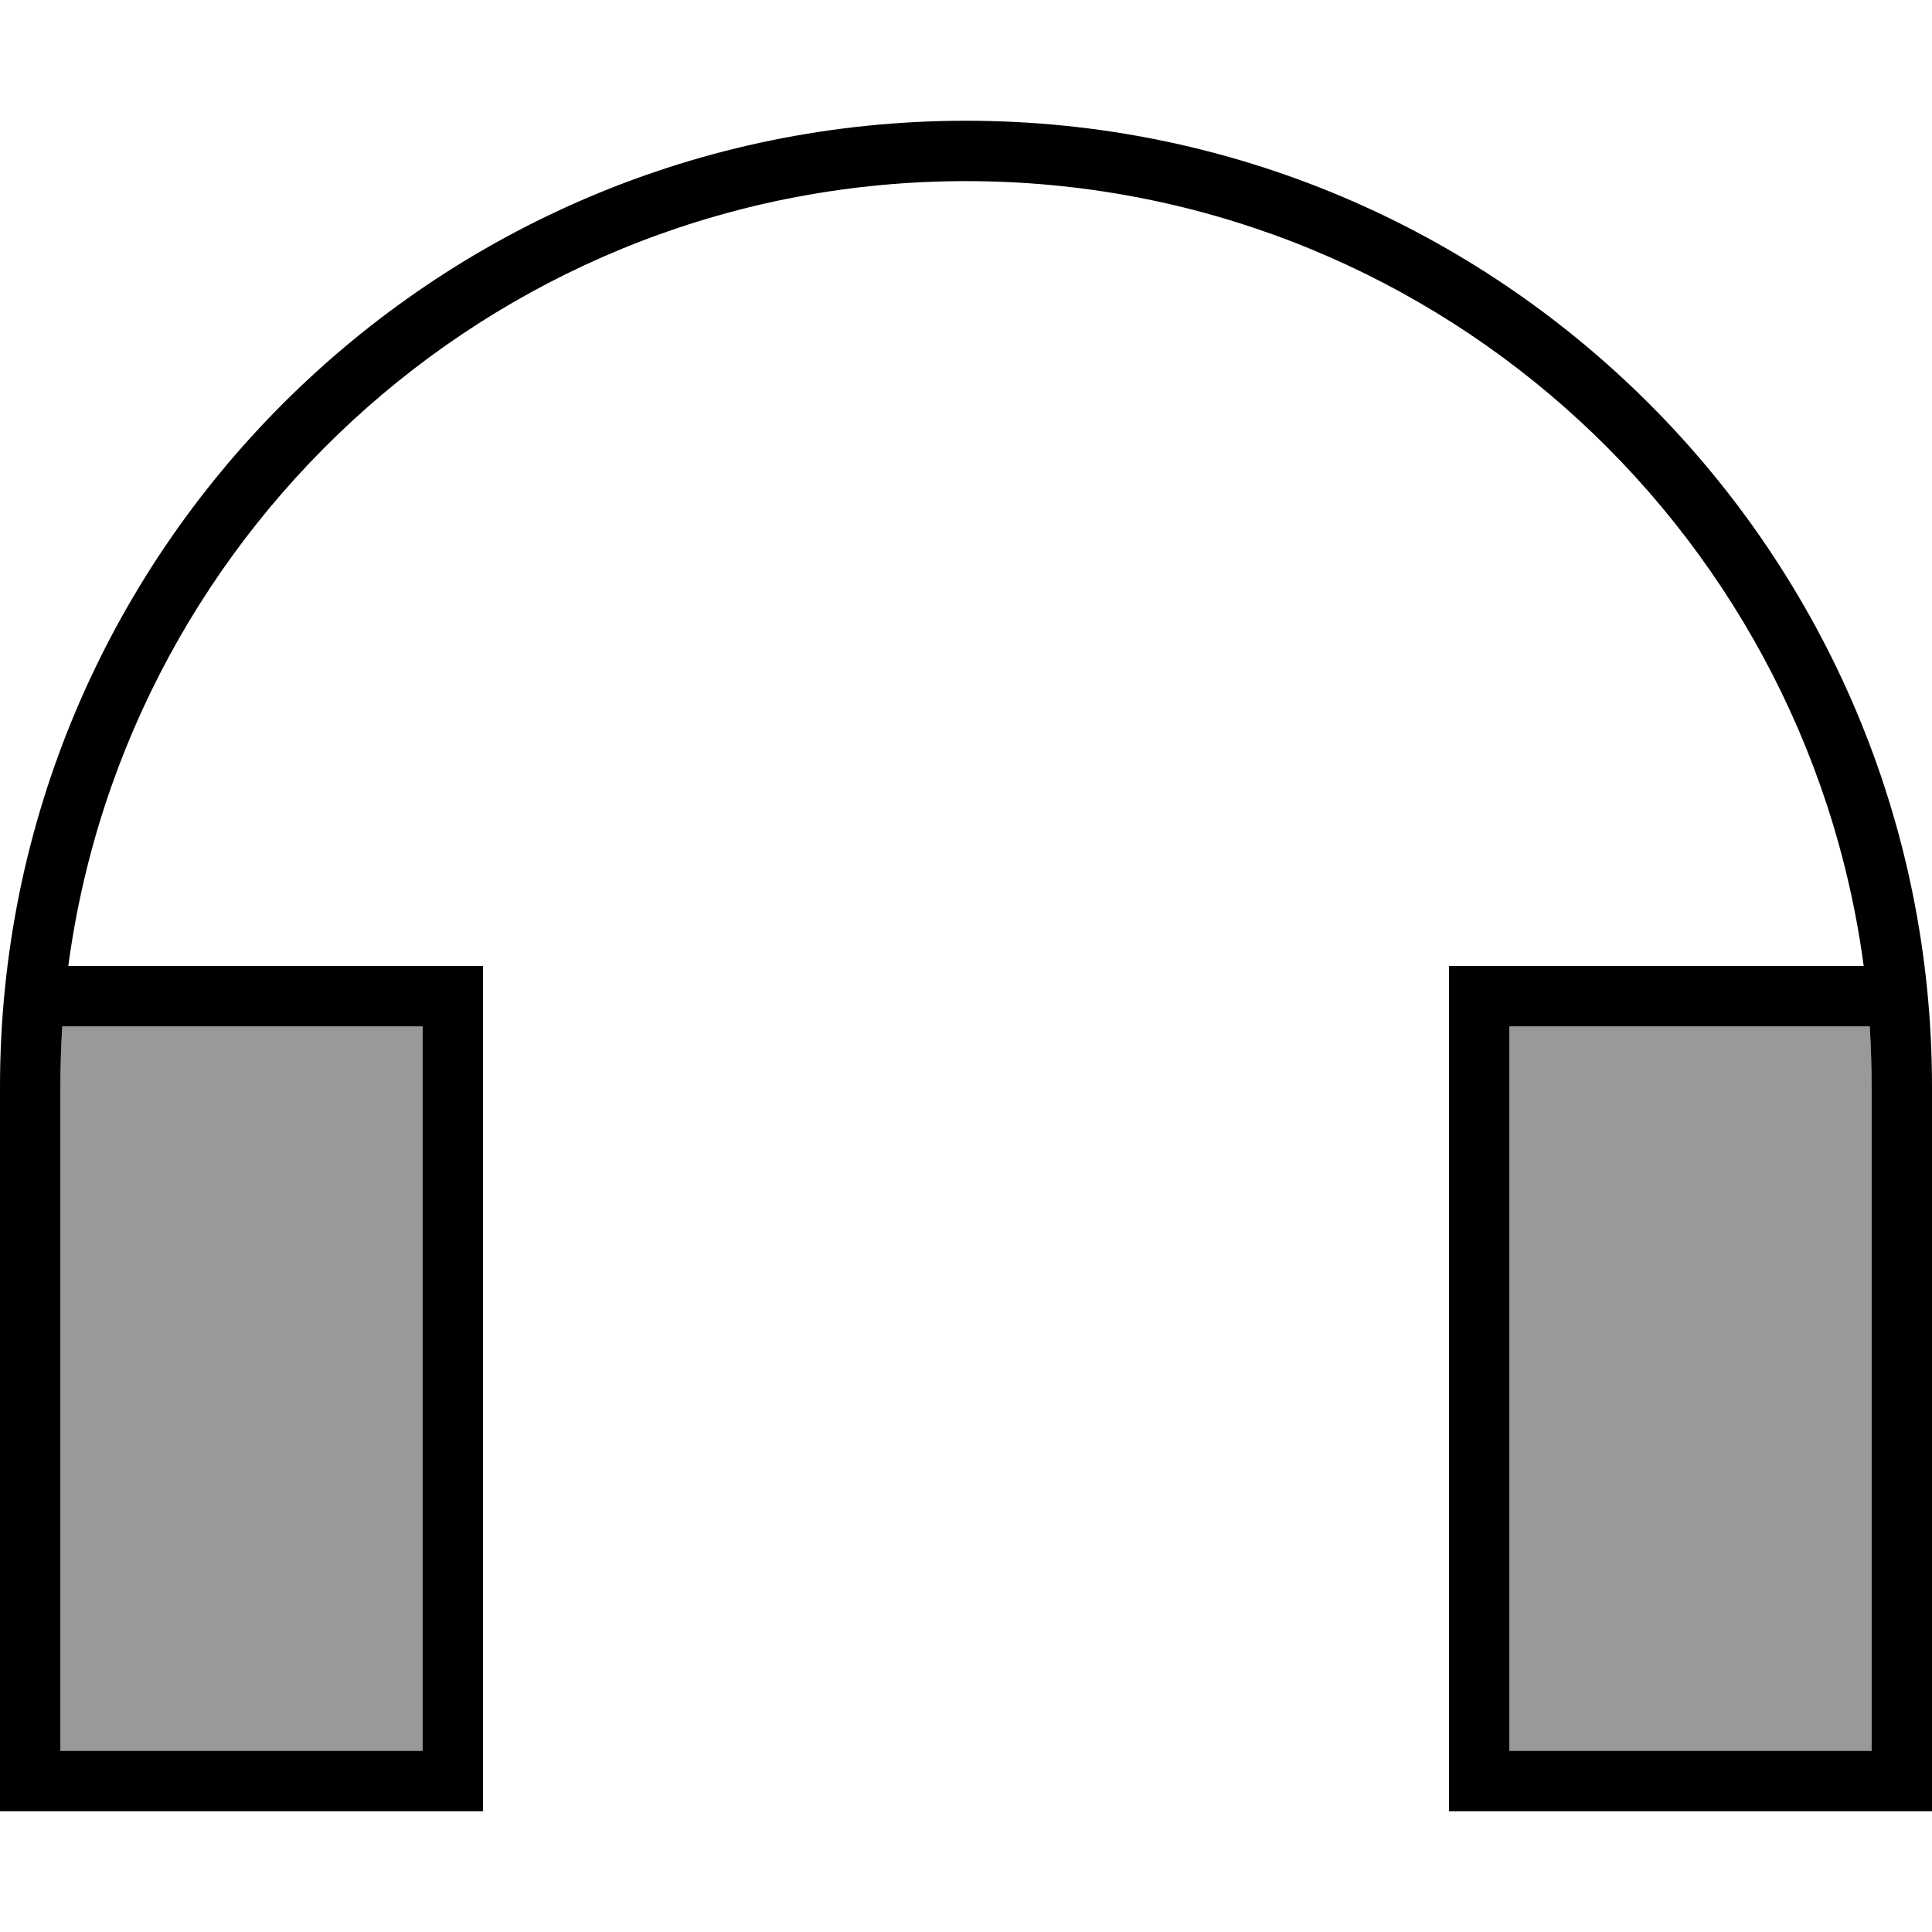 <svg xmlns="http://www.w3.org/2000/svg" viewBox="0 0 512 512"><!--! Font Awesome Pro 6.7.1 by @fontawesome - https://fontawesome.com License - https://fontawesome.com/license (Commercial License) Copyright 2024 Fonticons, Inc. --><defs><style>.fa-secondary{opacity:.4}</style></defs><path class="fa-secondary" d="M16 288l0 80 0 96 96 0 0-192-95.5 0c-.3 5.3-.5 10.6-.5 16zm384-16l0 192 96 0 0-96 0-80c0-5.4-.2-10.7-.5-16L400 272z"/><path class="fa-primary" d="M256 48C134.3 48 33.8 138.6 18.1 256L32 256l96 0 0 224L0 480 0 368l0-80C0 146.6 114.6 32 256 32s256 114.6 256 256l0 80 0 112-128 0 0-224 109.9 0C478.2 138.6 377.7 48 256 48zM495.5 272L400 272l0 192 96 0 0-96 0-80c0-5.4-.2-10.7-.5-16zm-479 0c-.3 5.3-.5 10.6-.5 16l0 80 0 96 96 0 0-192-95.5 0z"/></svg>